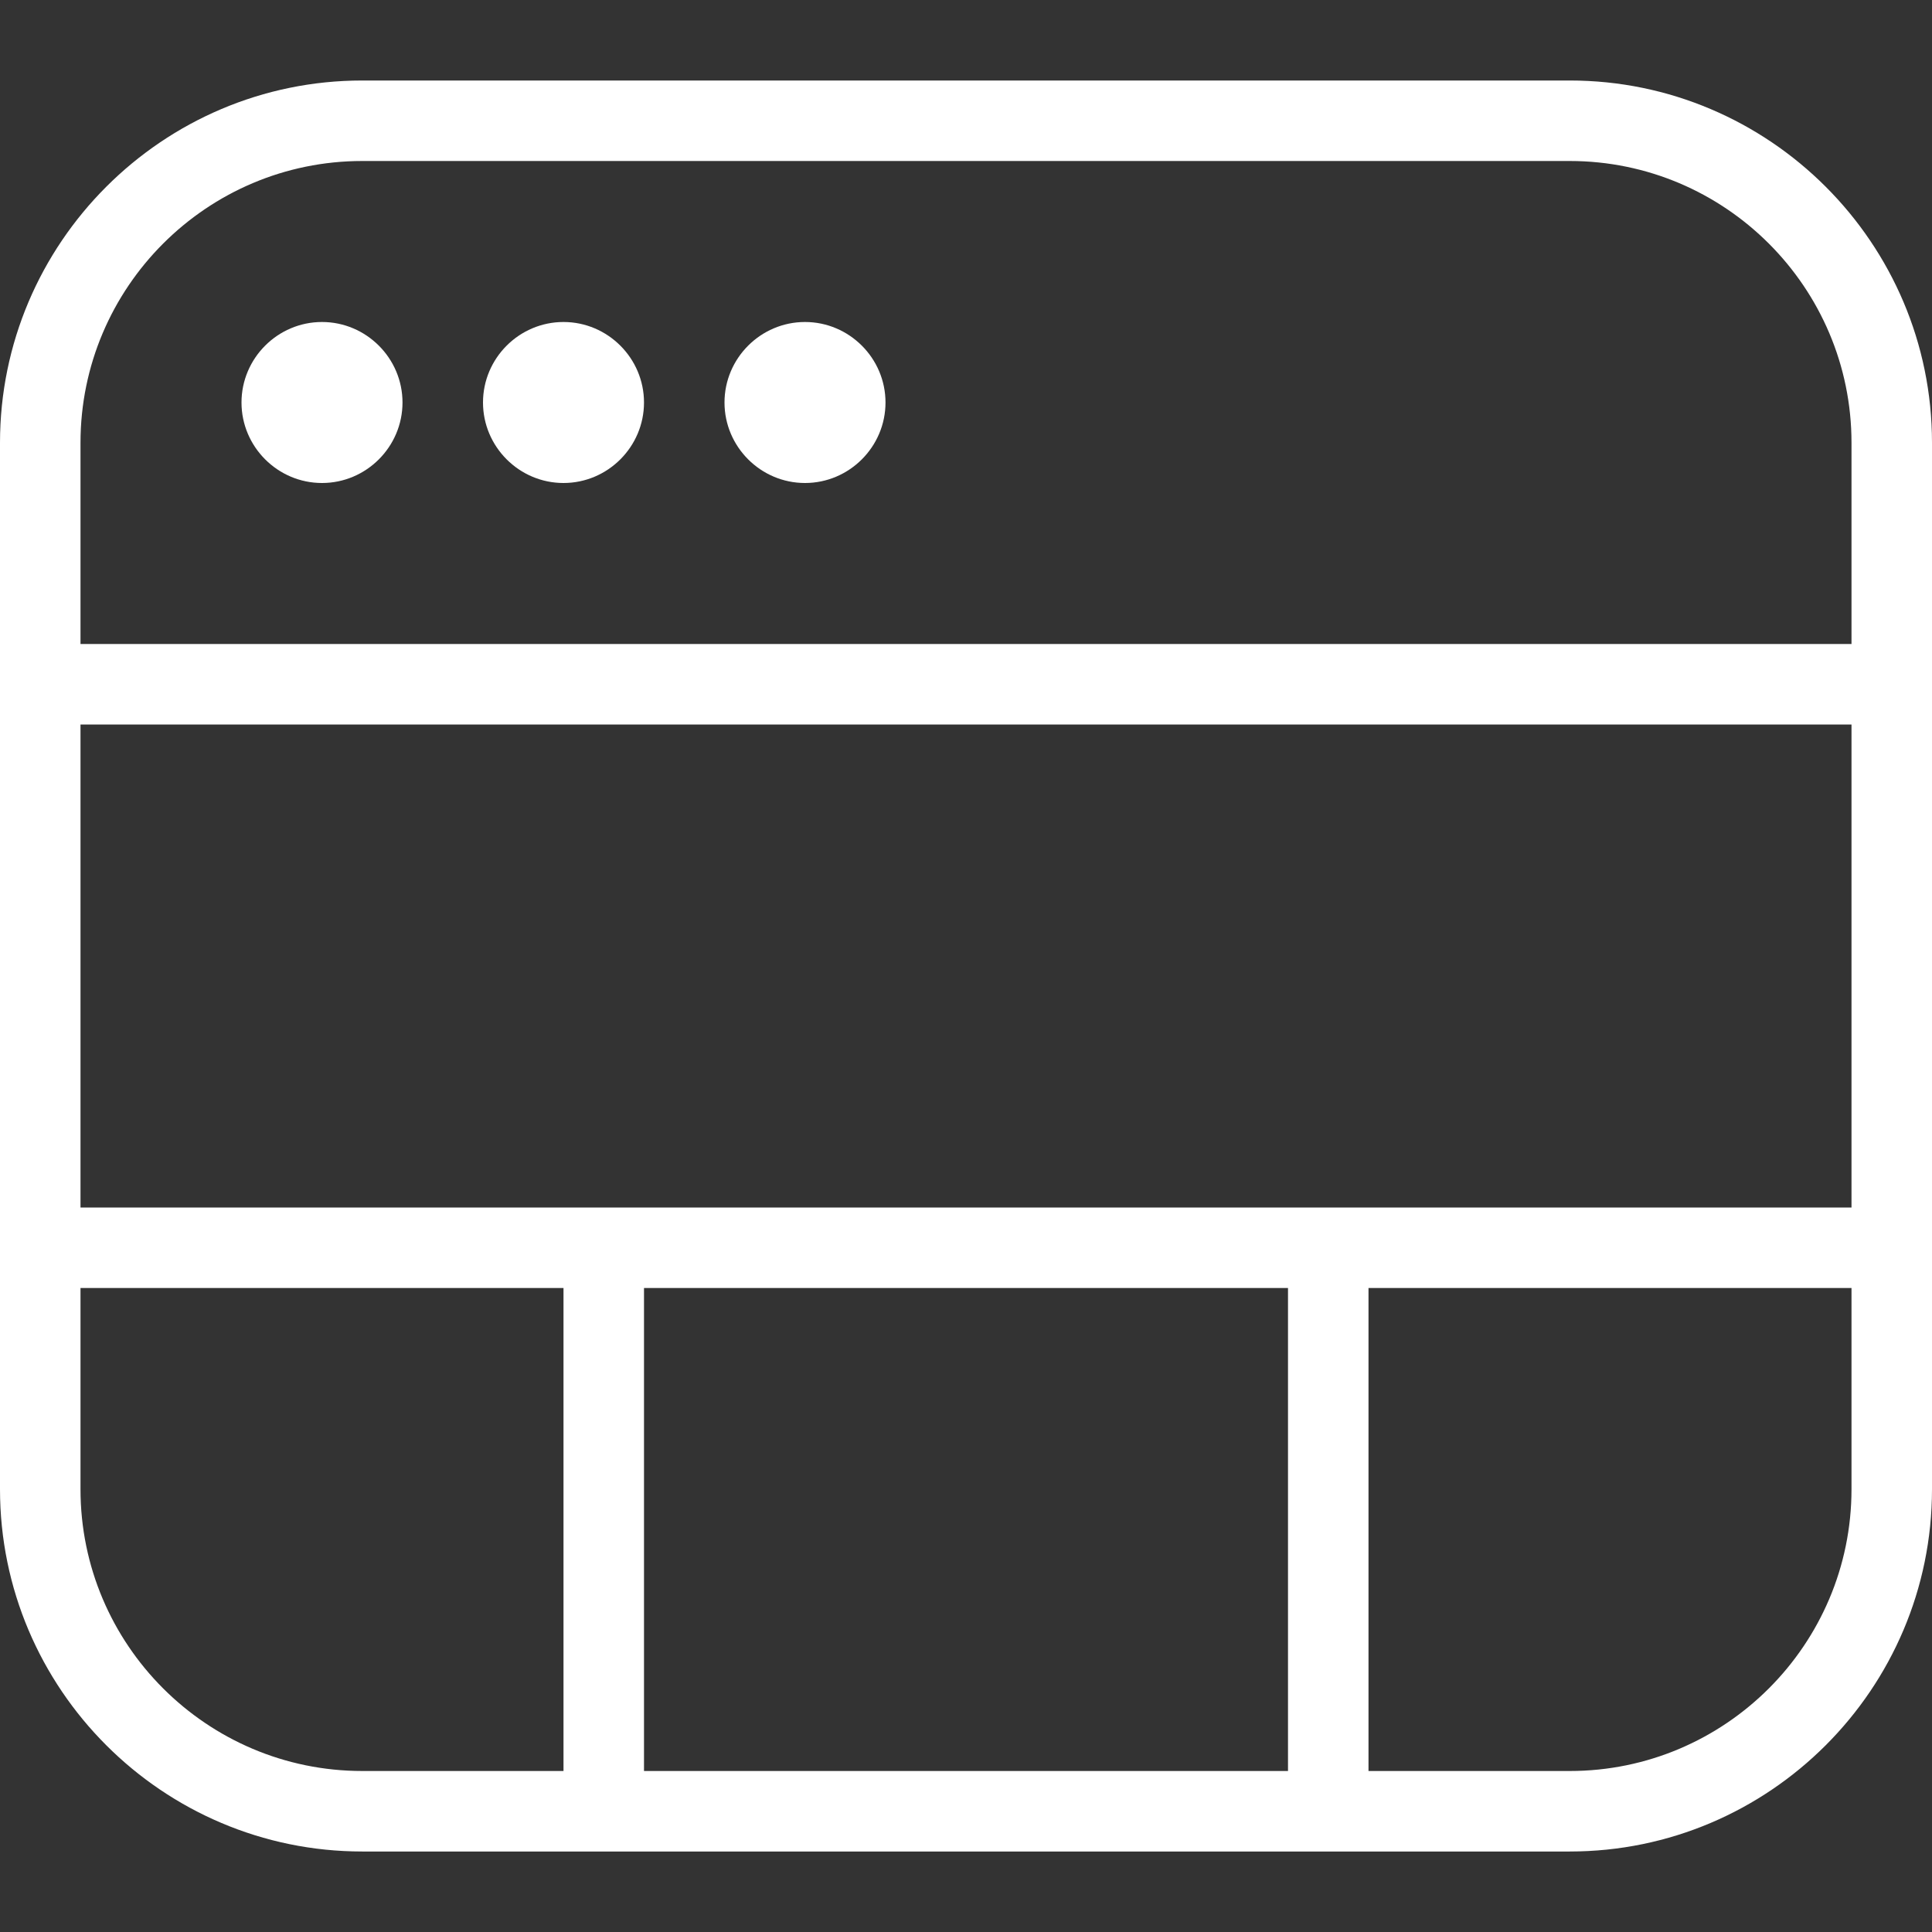 <?xml version="1.0" encoding="UTF-8"?><svg id="a" xmlns="http://www.w3.org/2000/svg" viewBox="0 0 24 24"><rect x="0" y="0" width="24" height="24" fill="#333333" stroke="none"/><path d="M19.5,1H4.5C2.02,1,0,3.02,0,5.5v13c0,2.48,2.02,4.5,4.5,4.5h15c2.48,0,4.5-2.02,4.5-4.5V5.5c0-2.48-2.02-4.5-4.5-4.5ZM16,16v6h-8v-6h8ZM1,15v-6h22v6H1ZM4.5,2h15c1.93,0,3.5,1.57,3.5,3.5v2.5H1v-2.5c0-1.93,1.57-3.5,3.5-3.5ZM1,18.5v-2.5h6v6h-2.5c-1.93,0-3.5-1.57-3.5-3.5ZM19.5,22h-2.5v-6h6v2.5c0,1.93-1.57,3.5-3.5,3.5ZM3,5c0-.55.45-1,1-1s1,.45,1,1-.45,1-1,1-1-.45-1-1ZM6,5c0-.55.45-1,1-1s1,.45,1,1-.45,1-1,1-1-.45-1-1ZM9,5c0-.55.45-1,1-1s1,.45,1,1-.45,1-1,1-1-.45-1-1Z" fill="#fff"/></svg>